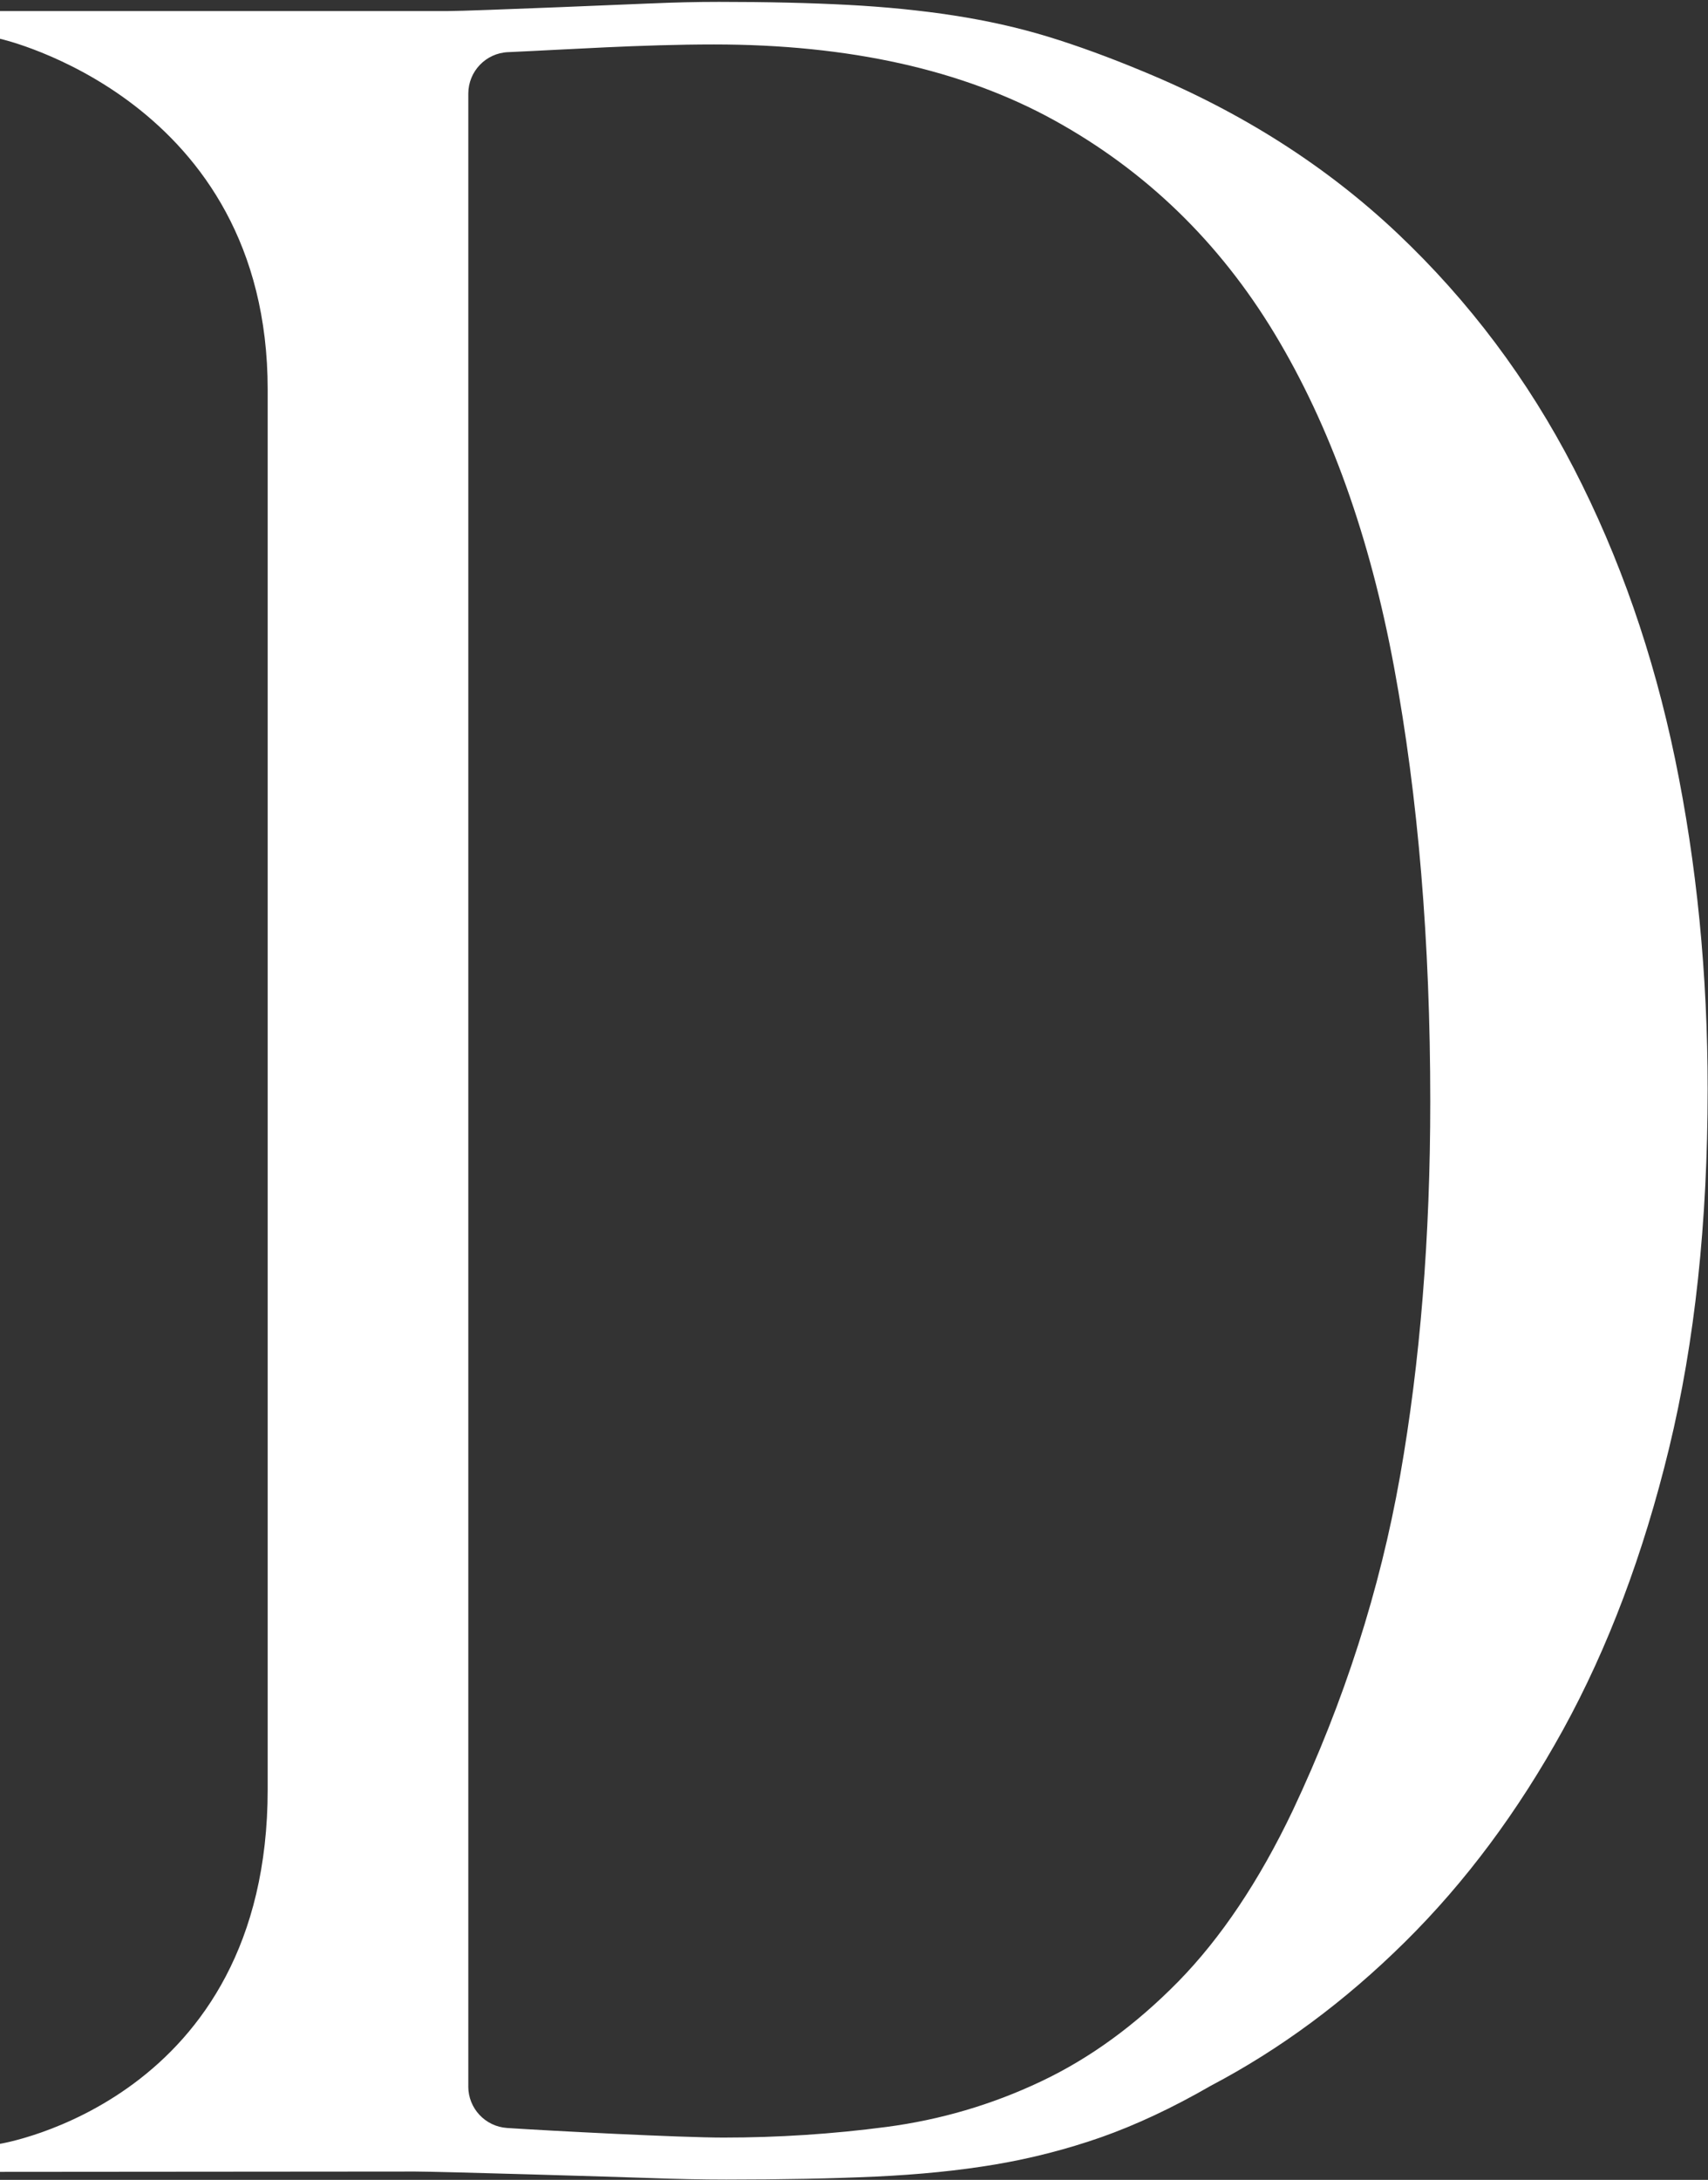 <?xml version="1.0" encoding="UTF-8"?>
<svg xmlns="http://www.w3.org/2000/svg" width="617" height="787" viewBox="0 0 617 787" fill="none">
  <rect x="0" y="0" width="617" height="787" fill="#333333" stroke="none"/>
  <path d="M235.26 1.24C243.38 0.88 251.5 0.68 259.67 0.68C277.11 0.68 292.63 1.04 306.27 1.76C319.91 2.48 332.69 3.76 344.6 5.6C356.49 7.44 367.81 9.96 378.58 13.24C389.3 16.52 400.78 20.72 412.98 25.8C448.4 40.4 479.05 59.89 504.88 84.3C530.73 108.75 551.93 136.99 568.5 169.04C585.06 201.13 597.26 236.14 605.11 274.03C612.95 311.96 616.87 351.69 616.87 393.22C616.87 441.35 612.23 484.53 602.95 522.82C593.66 561.11 580.86 595 564.62 624.53C548.34 654.06 529.32 679.58 507.57 701.07C485.81 722.6 462.39 739.88 437.43 753C423.51 761.04 410.26 767.2 397.78 771.61C385.3 775.97 372.5 779.25 359.45 781.45C346.37 783.65 332 785.09 316.33 785.81C300.64 786.53 282.63 786.89 262.31 786.89C253.59 786.89 244.31 786.69 234.43 786.33C224.54 785.97 158.72 783.99 150 783.99L0 784.11V773.98C0 773.98 96.7 758.54 96.7 645.97V140.71C96.7 35.61 0 13.99 0 13.99V3.99H162.05C170.17 3.99 235.27 1.23 235.27 1.23L235.26 1.24ZM169.16 753.29C169.16 761.19 175.29 767.73 183.17 768.26C198.65 769.29 245.7 771.73 261.39 771.73C281.12 771.73 300.73 770.45 320.2 767.89C339.65 765.33 358.25 759.89 375.99 751.49C393.71 743.13 410.23 731.08 425.64 715.4C441 699.72 454.84 679.15 467.01 653.62C485.58 614.25 498.49 573.96 505.78 532.79C513.03 491.62 516.67 446.57 516.67 397.71C516.67 340.13 512.3 287.8 503.58 240.79C494.86 193.78 480.5 153.69 460.45 120.48C440.41 87.31 413.85 61.62 380.75 43.38C347.67 25.17 306.69 16.05 257.92 16.05C231.61 16.05 204.71 17.9 183.5 18.83C175.48 19.18 169.17 25.79 169.17 33.81V753.3L169.16 753.29Z" fill="white"></path>
</svg>
